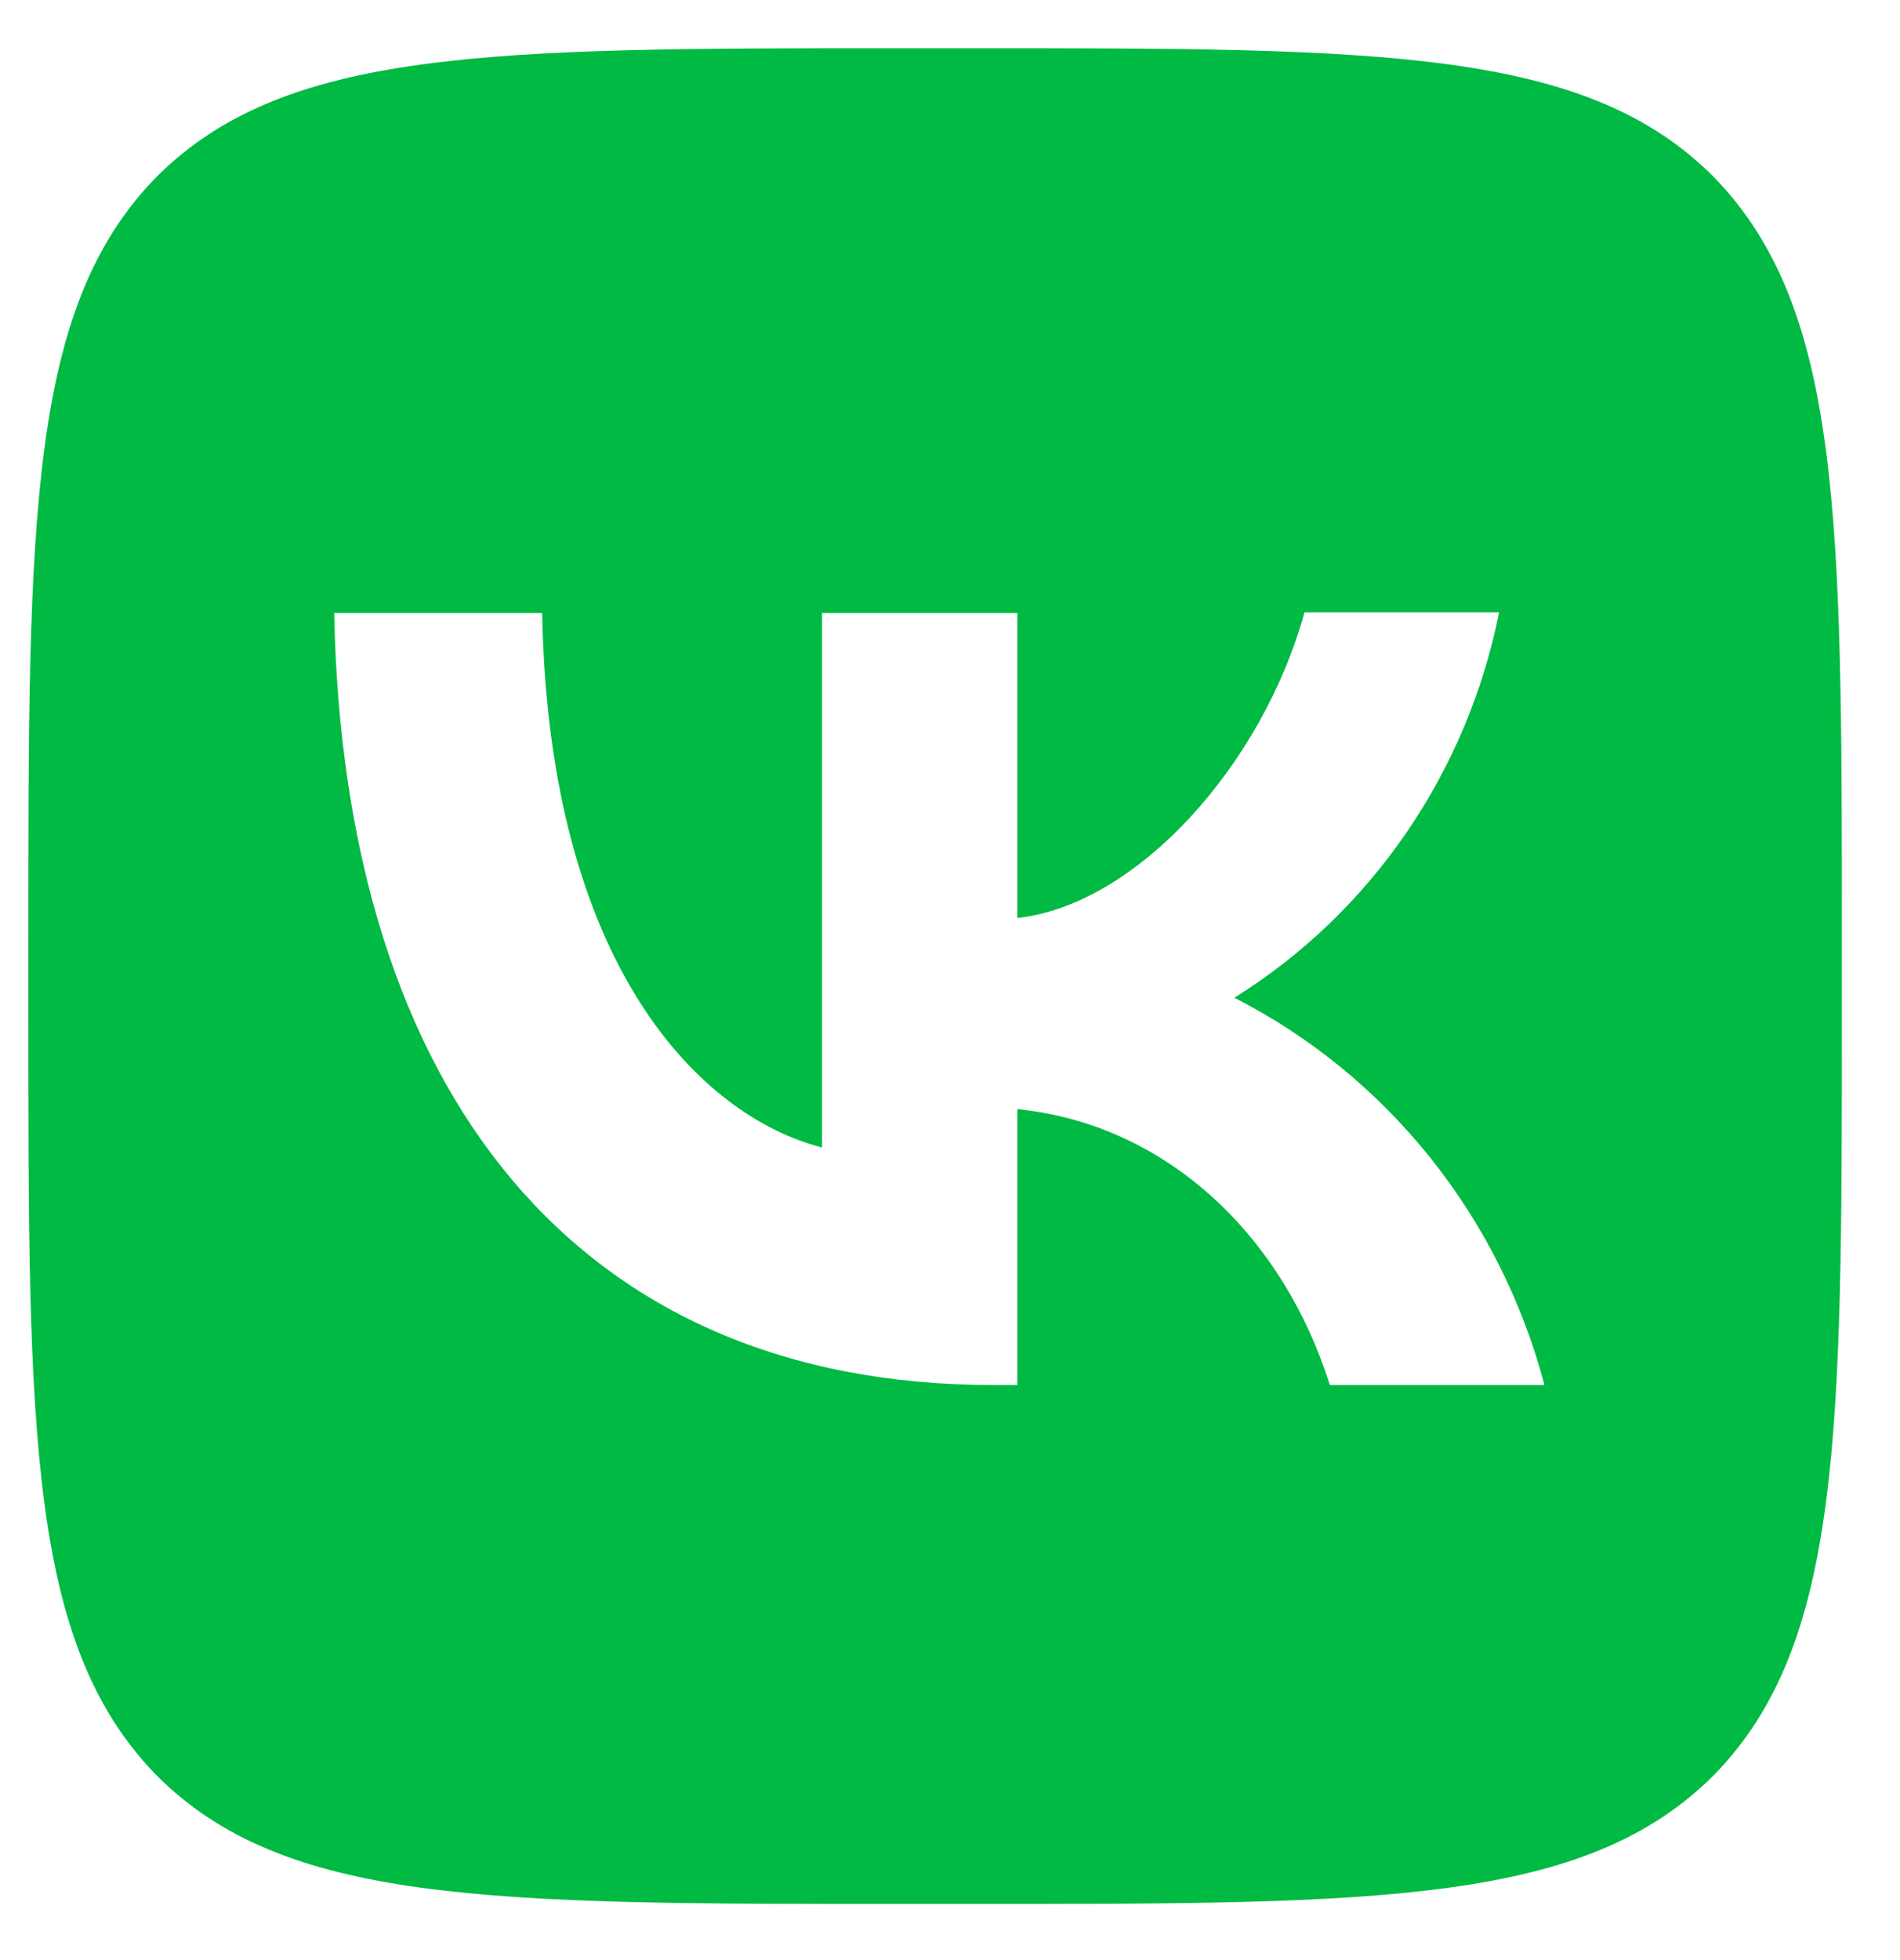 <?xml version="1.0" encoding="UTF-8"?> <svg xmlns="http://www.w3.org/2000/svg" width="32" height="33" viewBox="0 0 32 33" fill="none"><path d="M2.615 2.999C0.477 5.207 0.477 8.738 0.477 15.809V17.059C0.477 24.12 0.477 27.65 2.615 29.868C4.773 32.055 8.225 32.055 15.138 32.055H16.36C23.263 32.055 26.714 32.055 28.883 29.868C31.021 27.66 31.021 24.13 31.021 17.059V15.809C31.021 8.748 31.021 5.218 28.883 2.999C26.725 0.812 23.273 0.812 16.36 0.812H15.138C8.235 0.812 4.783 0.812 2.615 2.999ZM5.628 10.321H9.131C9.243 16.278 11.809 18.798 13.845 19.319V10.321H17.134V15.455C19.139 15.236 21.257 12.893 21.97 10.31H25.248C24.981 11.647 24.447 12.913 23.679 14.03C22.912 15.146 21.928 16.088 20.789 16.798C22.061 17.446 23.183 18.361 24.084 19.485C24.984 20.609 25.641 21.915 26.012 23.318H22.397C21.624 20.85 19.689 18.933 17.134 18.673V23.318H16.726C9.762 23.318 5.791 18.444 5.628 10.321Z" fill="#00BA43"></path></svg> 